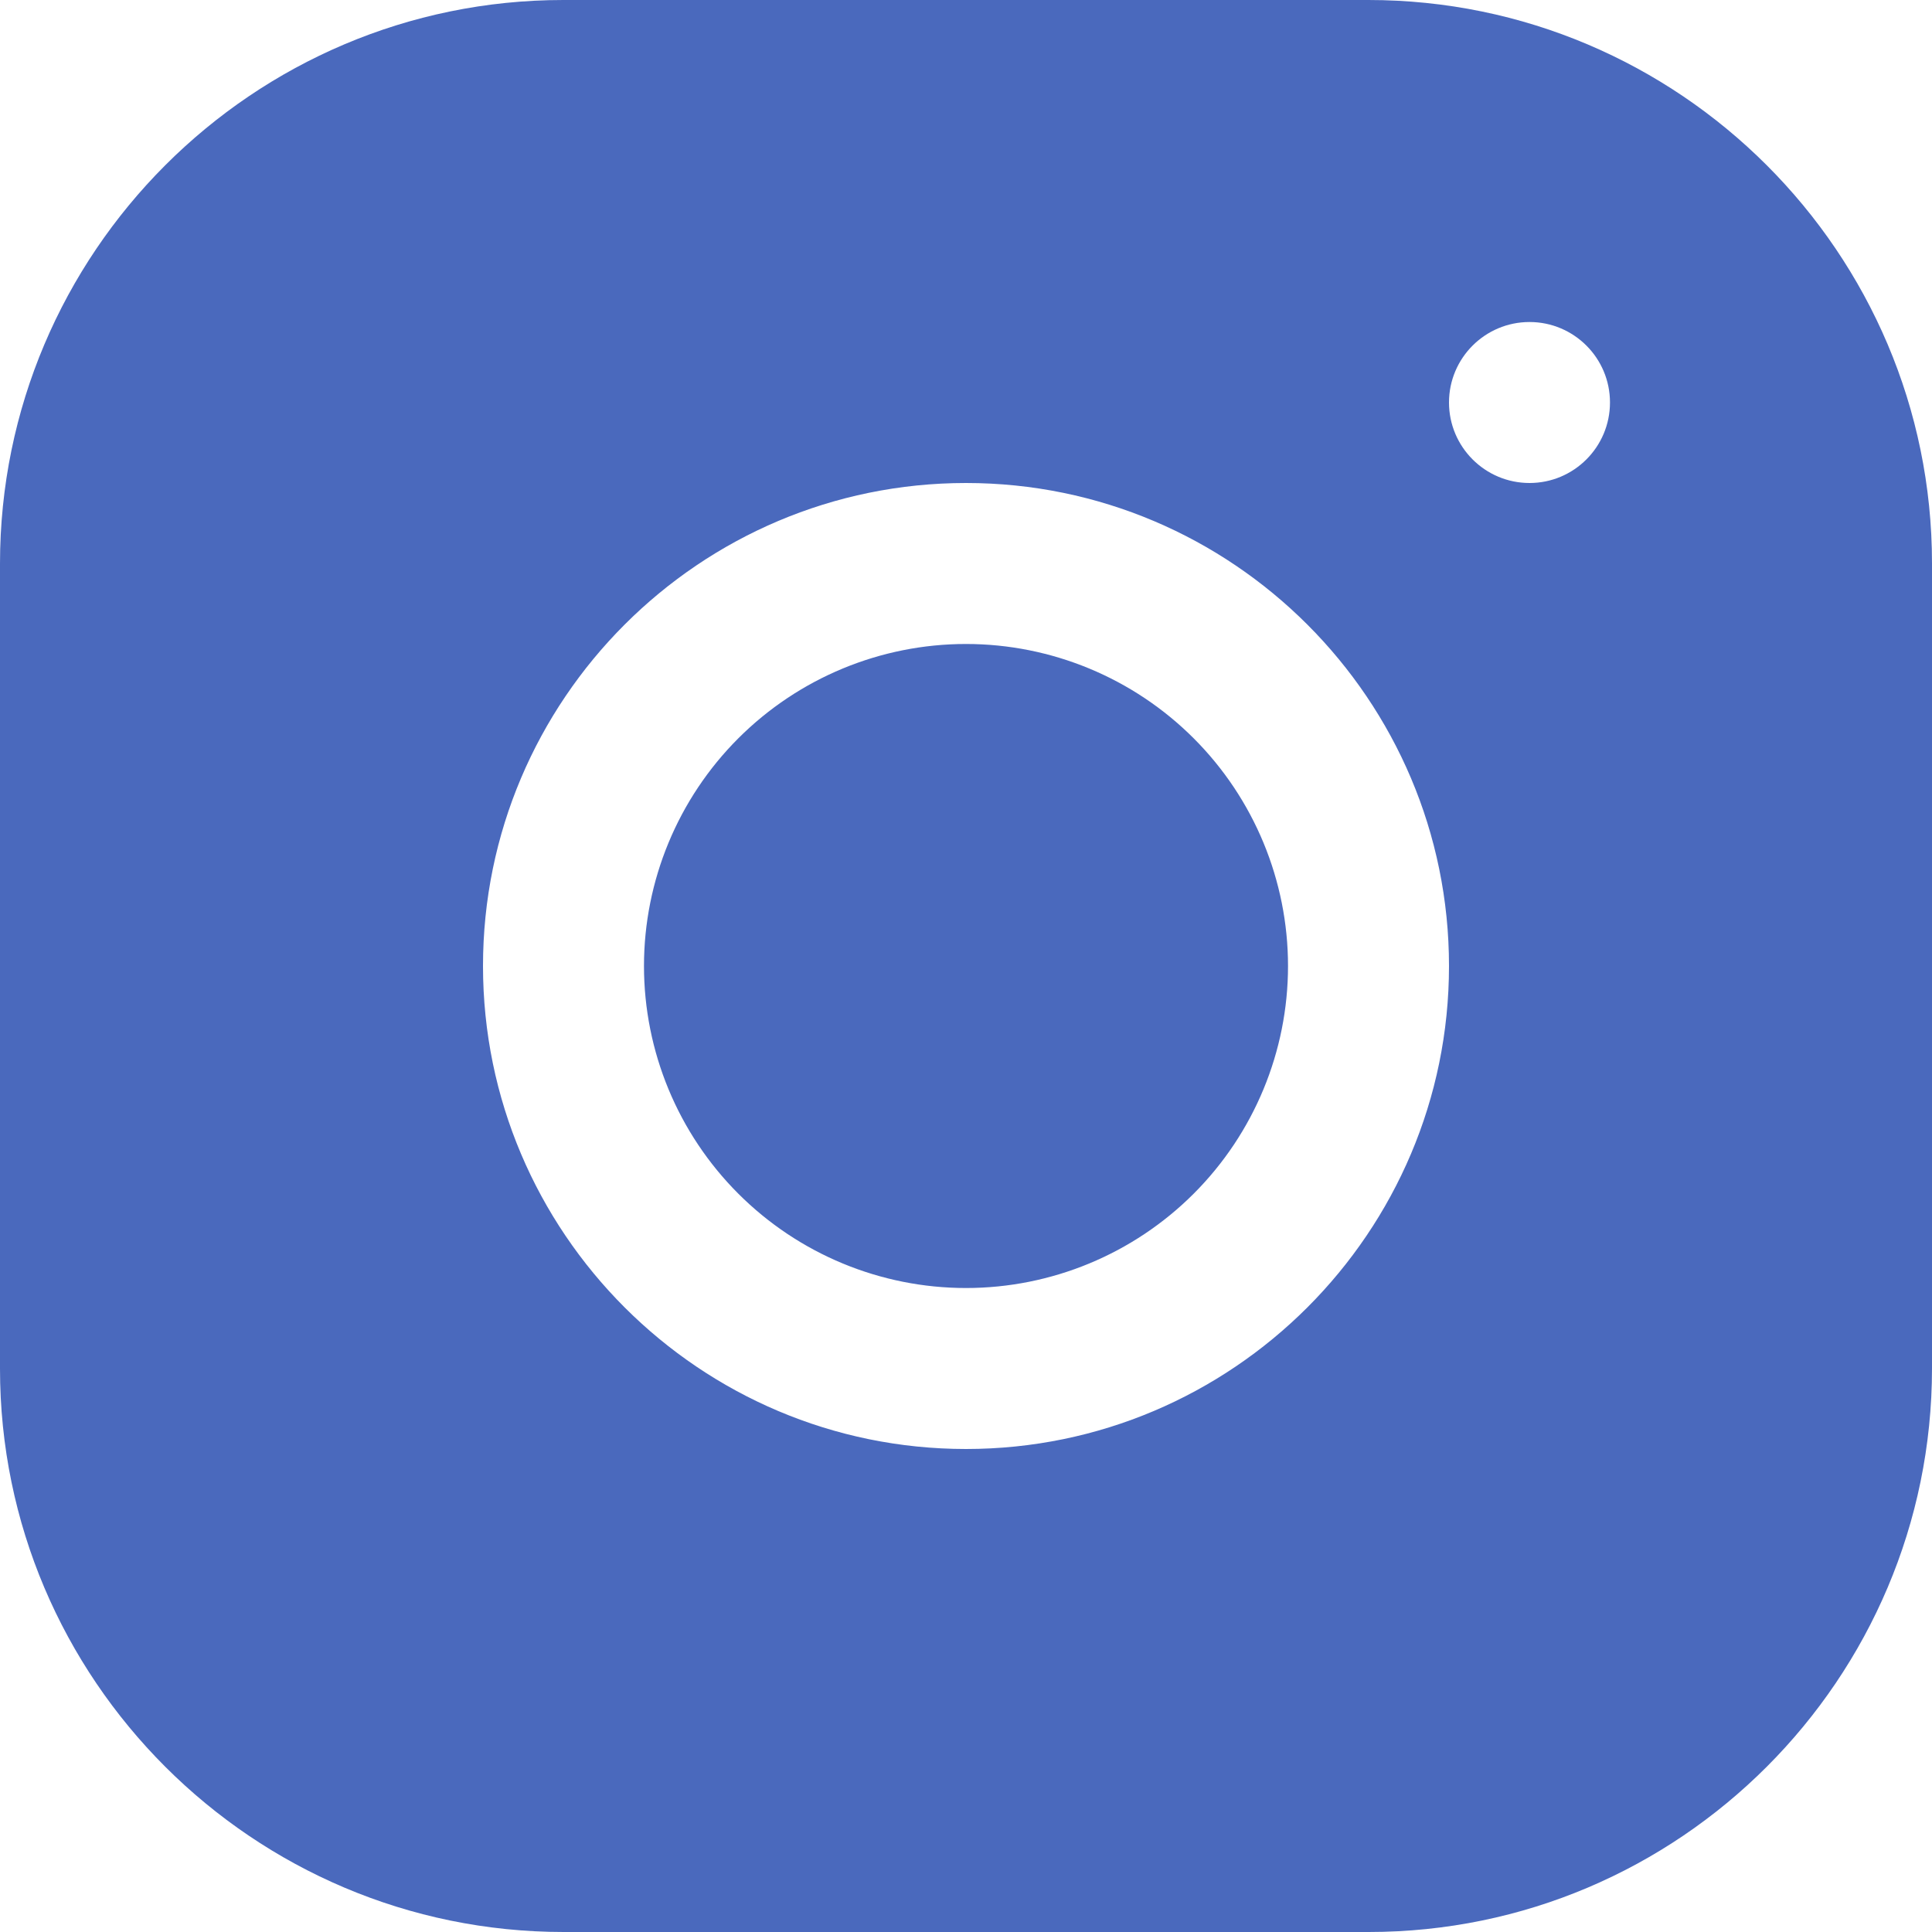 <svg width="40" height="40" viewBox="0 0 40 40" fill="none" xmlns="http://www.w3.org/2000/svg">
<g clip-path="url(#clip0_1_19)">
<path d="M11.663 0C5.232 0 0 5.237 0 11.67V28.337C0 34.768 5.237 40 11.67 40H28.337C34.768 40 40 34.763 40 28.33V11.663C40 5.232 34.763 0 28.33 0H11.663ZM31.667 6.667C32.587 6.667 33.333 7.413 33.333 8.333C33.333 9.253 32.587 10 31.667 10C30.747 10 30 9.253 30 8.333C30 7.413 30.747 6.667 31.667 6.667ZM20 10C25.515 10 30 14.485 30 20C30 25.515 25.515 30 20 30C14.485 30 10 25.515 10 20C10 14.485 14.485 10 20 10ZM20 13.333C18.232 13.333 16.536 14.036 15.286 15.286C14.036 16.536 13.333 18.232 13.333 20C13.333 21.768 14.036 23.464 15.286 24.714C16.536 25.964 18.232 26.667 20 26.667C21.768 26.667 23.464 25.964 24.714 24.714C25.964 23.464 26.667 21.768 26.667 20C26.667 18.232 25.964 16.536 24.714 15.286C23.464 14.036 21.768 13.333 20 13.333Z" fill="#4A69BD"/>
</g>
<defs>
<clipPath id="clip0_1_19">
<rect width="40" height="40" fill="white"/>
</clipPath>
</defs>
</svg>
